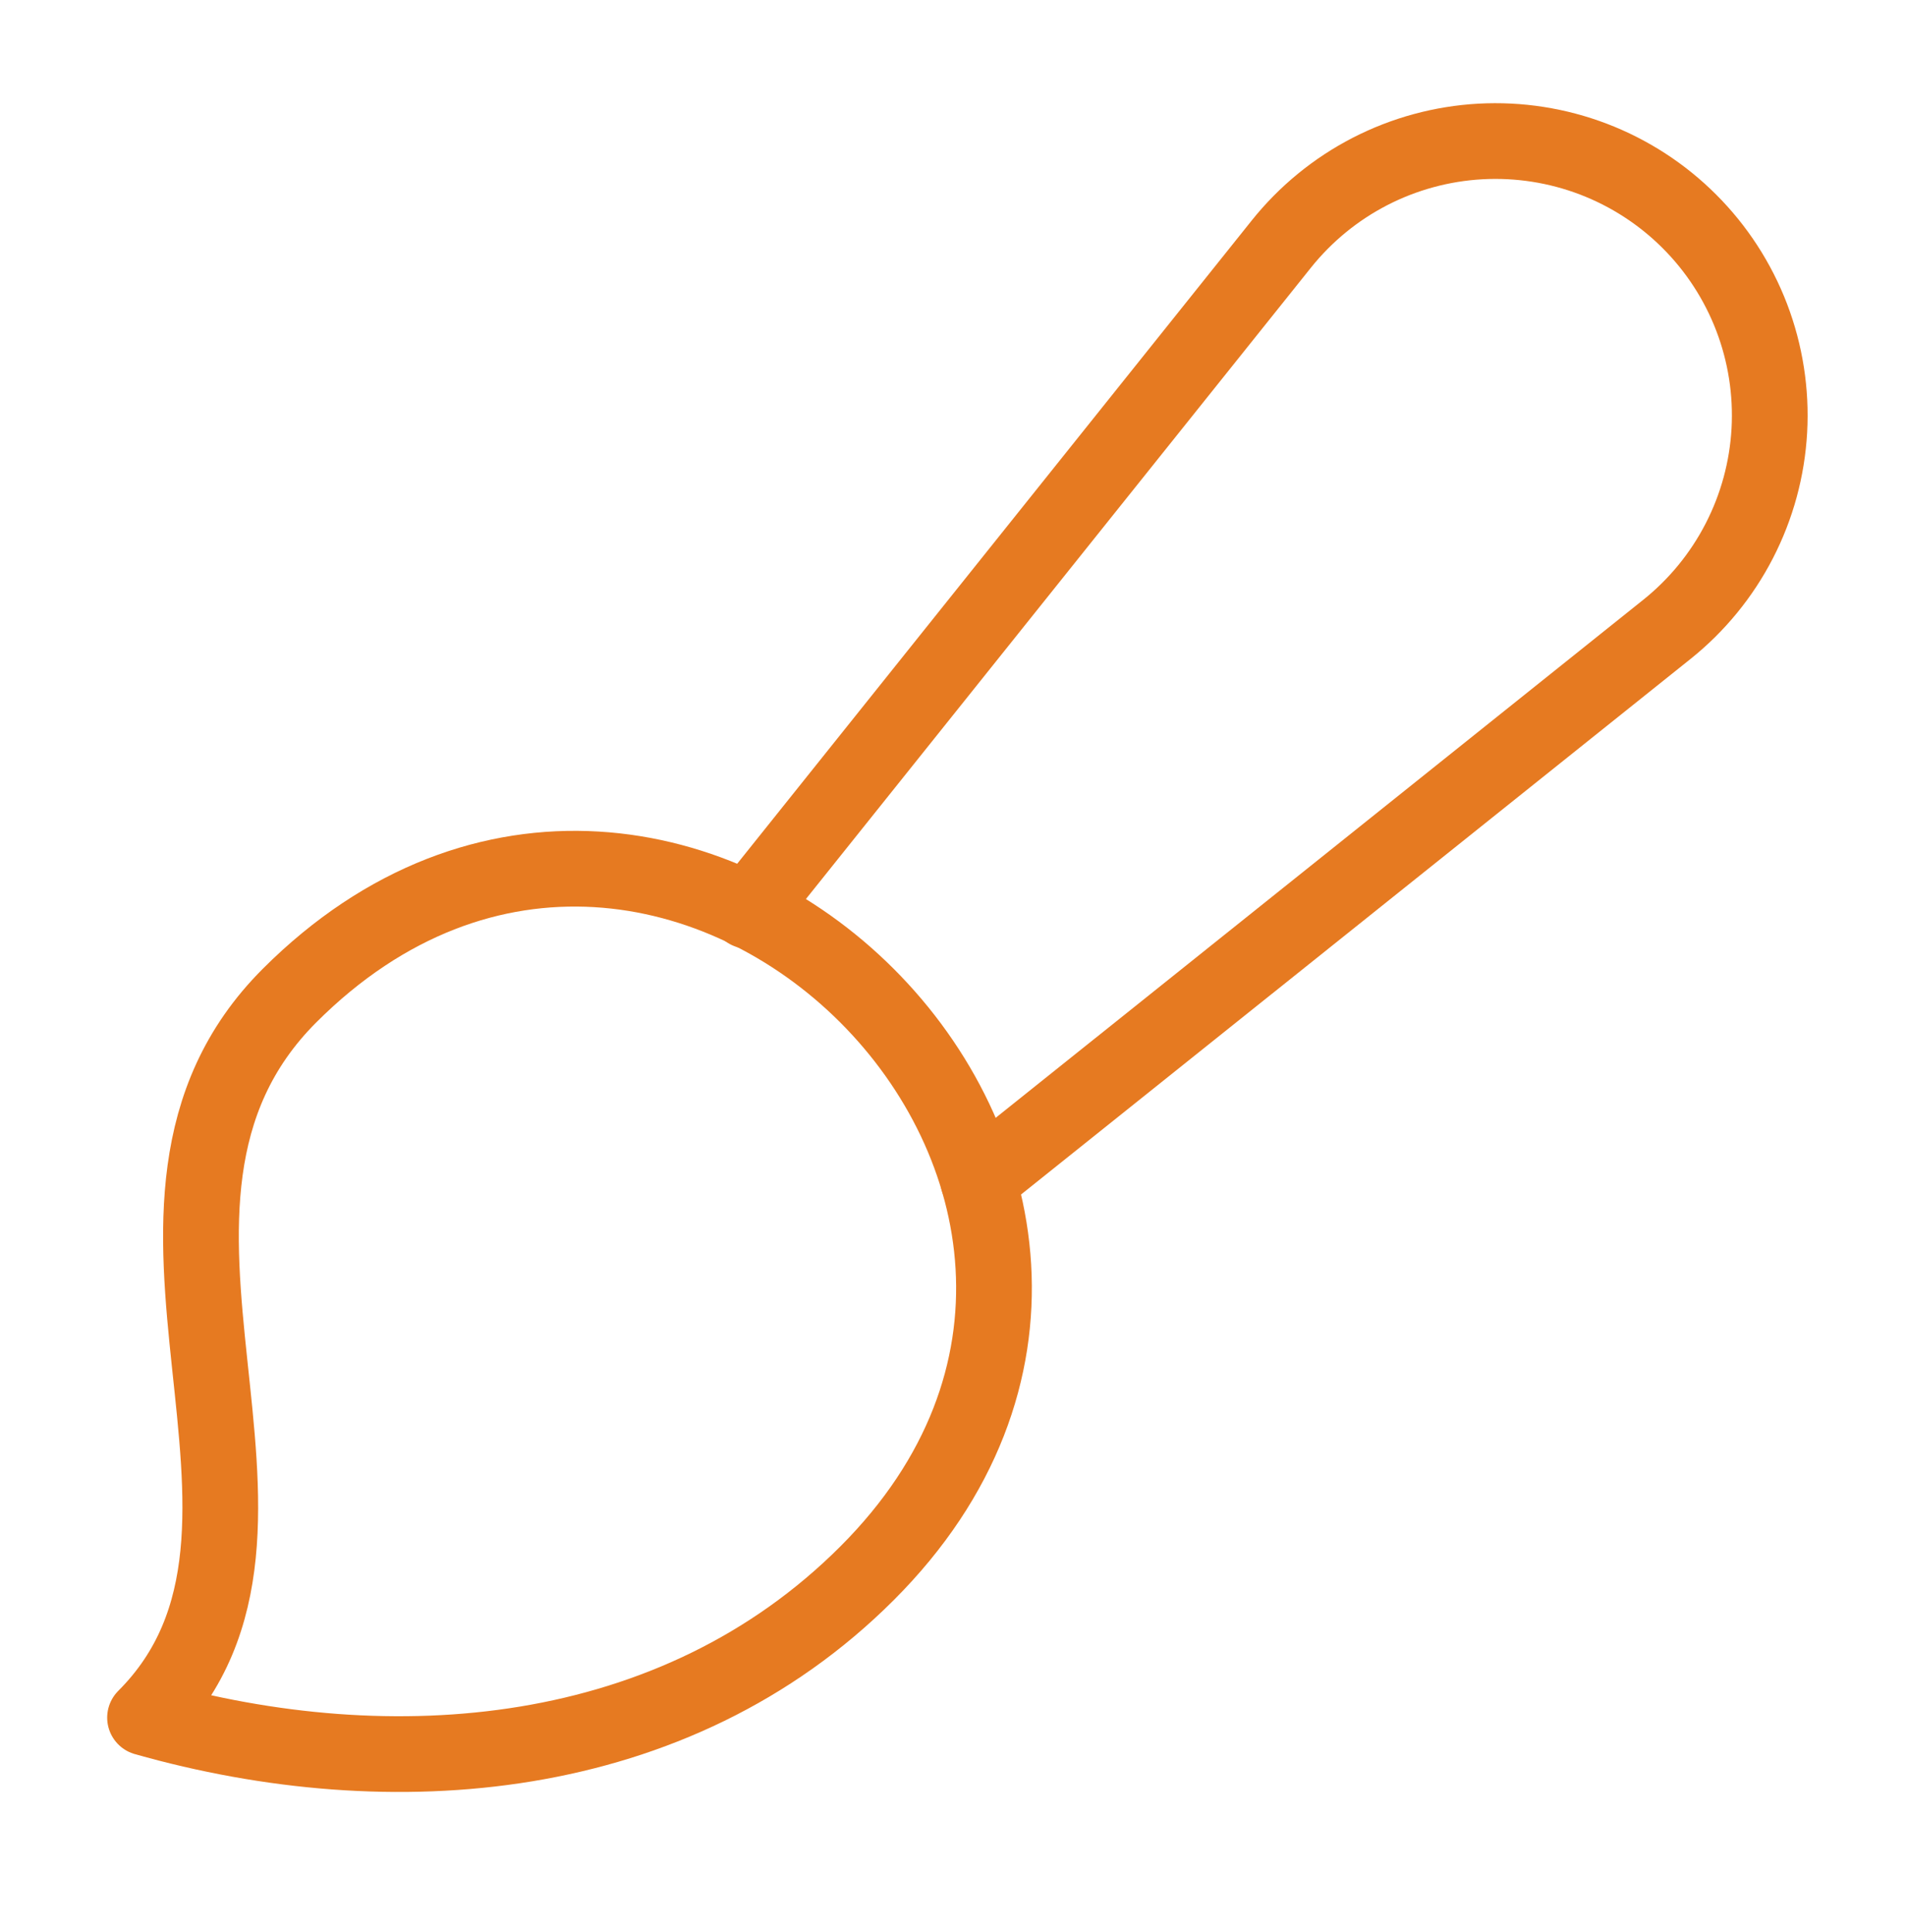 <svg width="73" height="74" viewBox="0 0 73 74" fill="none" xmlns="http://www.w3.org/2000/svg">
<path d="M28.648 34.884L49.078 9.344C50.001 8.191 51.156 7.245 52.469 6.568C53.782 5.892 55.223 5.5 56.698 5.418C58.173 5.337 59.648 5.567 61.028 6.094C62.408 6.622 63.661 7.434 64.705 8.479C65.75 9.523 66.562 10.776 67.09 12.156C67.617 13.536 67.847 15.011 67.766 16.486C67.684 17.961 67.292 19.402 66.615 20.715C65.939 22.028 64.993 23.183 63.84 24.106L37.466 45.203" stroke="#E67A21" stroke-width="2.9" stroke-linecap="round" stroke-linejoin="round"/>
<path d="M11.087 38.132C18.46 30.759 27.679 32.605 33.206 38.132C38.733 43.659 40.584 52.883 33.206 60.256C25.833 67.629 14.998 68.463 5.555 65.783C12.813 58.525 3.057 46.162 11.087 38.132Z" stroke="#E67A21" stroke-width="2.9" stroke-linecap="round" stroke-linejoin="round"/>
</svg>
